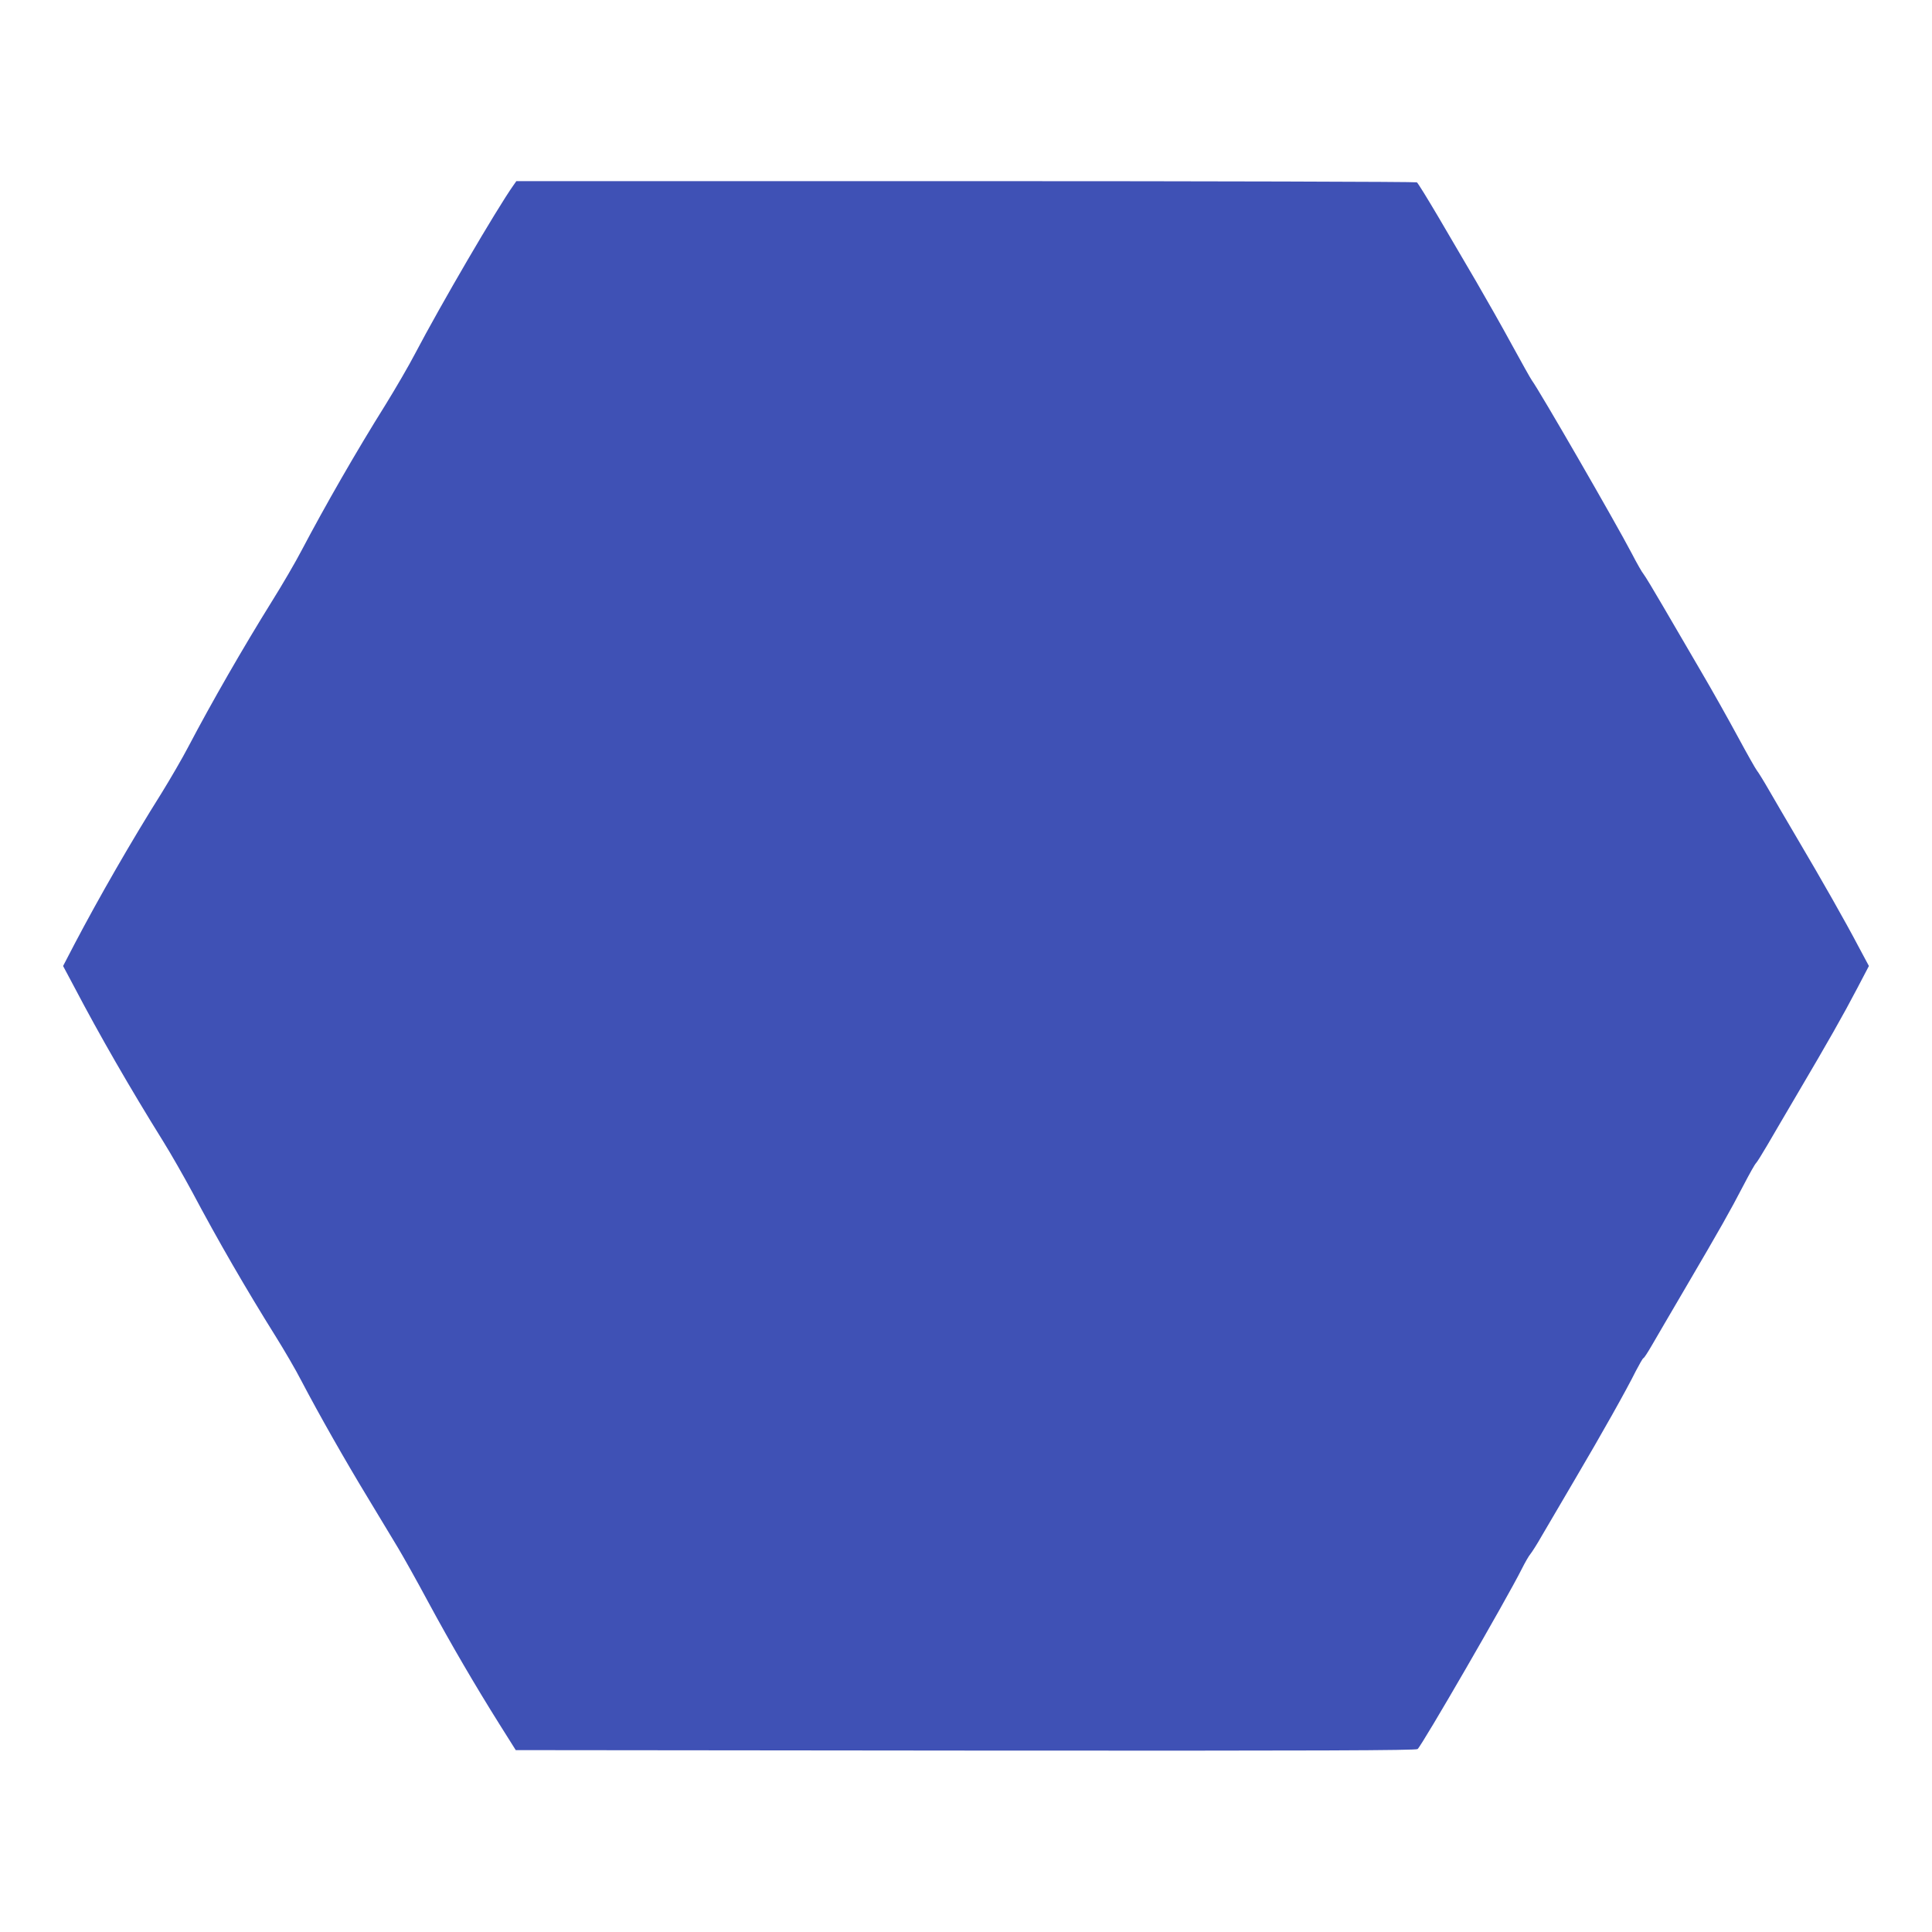 <?xml version="1.0" standalone="no"?>
<!DOCTYPE svg PUBLIC "-//W3C//DTD SVG 20010904//EN"
 "http://www.w3.org/TR/2001/REC-SVG-20010904/DTD/svg10.dtd">
<svg version="1.0" xmlns="http://www.w3.org/2000/svg"
 width="1280pt" height="1280pt" viewBox="0 0 1280 1280"
 preserveAspectRatio="xMidYMid meet">
<g transform="translate(0,1280) scale(0.1,-0.1)"
fill="#3f51b5" stroke="none">
<path d="M3402 11573 c-115 -163 -482 -792 -653 -1118 -40 -77 -128 -228 -194
-335 -196 -313 -400 -669 -556 -965 -40 -77 -128 -228 -195 -335 -196 -315
-401 -672 -555 -965 -40 -77 -121 -216 -179 -310 -200 -318 -413 -689 -575
-997 l-77 -148 73 -137 c170 -324 371 -673 589 -1023 53 -85 140 -238 195
-340 171 -322 352 -635 555 -960 53 -85 128 -213 165 -285 120 -229 293 -533
440 -775 78 -129 169 -280 202 -335 33 -55 123 -215 198 -355 154 -285 315
-560 475 -815 l107 -170 2979 -3 c2374 -2 2983 1 2996 10 29 24 591 995 690
1193 22 44 48 89 58 100 9 11 44 65 75 120 32 55 131 224 220 375 178 302 340
590 403 717 23 44 45 83 50 85 5 1 28 37 52 78 24 41 125 215 225 385 237 404
297 511 385 680 40 77 78 145 85 150 6 6 40 60 75 120 35 61 129 220 208 355
188 319 293 503 387 683 l77 147 -68 127 c-87 166 -245 444 -404 713 -70 118
-155 265 -190 325 -35 61 -71 119 -80 130 -9 11 -66 112 -127 225 -61 113
-172 311 -248 440 -75 129 -187 321 -248 425 -61 105 -118 199 -127 210 -10
11 -46 74 -80 140 -110 210 -610 1076 -661 1145 -10 14 -69 120 -132 235 -63
116 -170 305 -237 420 -68 116 -181 309 -252 430 -71 120 -134 223 -141 227
-6 4 -1352 8 -2989 8 l-2977 0 -19 -27z"/>
</g>
</svg>
